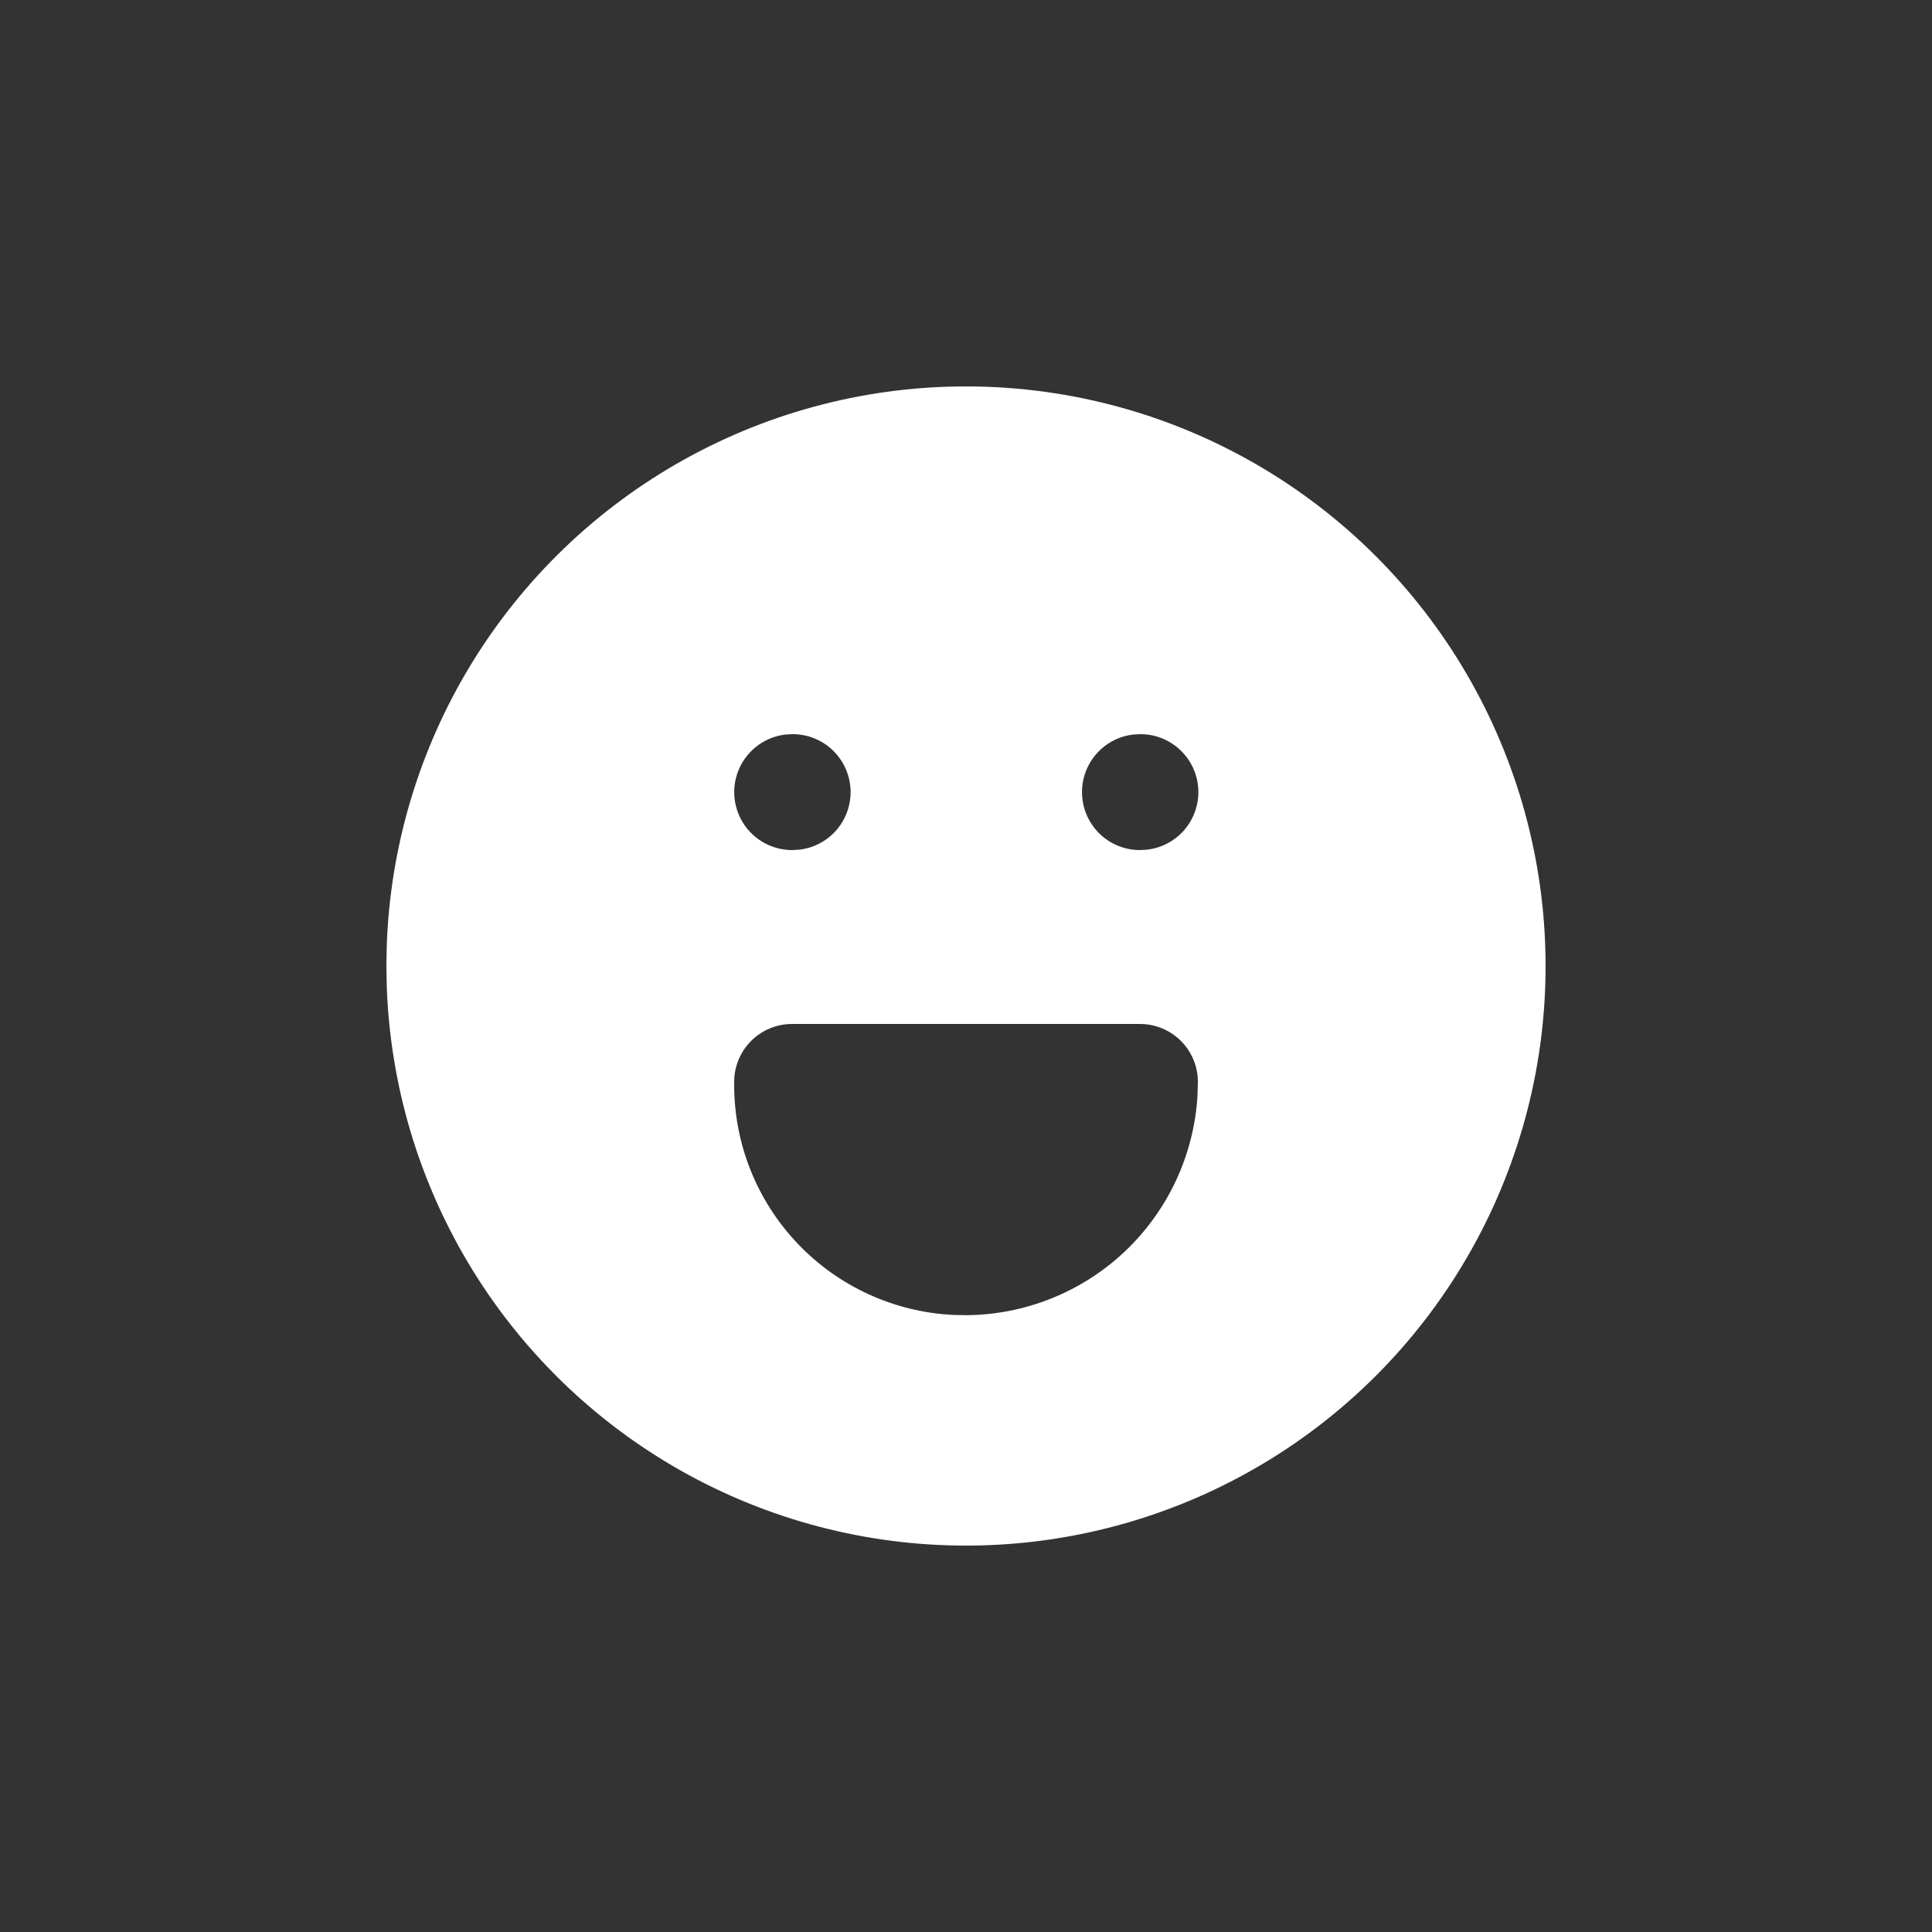 <svg width="50" height="50" viewBox="0 0 50 50" fill="none" xmlns="http://www.w3.org/2000/svg">
<rect x="0" y="0" width="50" height="50" fill="#333333" stroke="none"/>
<path d="M32.5 12.01C34.763 13.316 36.645 15.191 37.96 17.448C39.275 19.705 39.978 22.267 39.999 24.879C40.021 27.491 39.359 30.064 38.08 32.342C36.802 34.62 34.95 36.525 32.709 37.867C30.468 39.21 27.915 39.944 25.303 39.997C22.691 40.05 20.111 39.42 17.817 38.169C15.524 36.918 13.597 35.09 12.227 32.865C10.857 30.641 10.092 28.097 10.008 25.486L10 25L10.008 24.514C10.091 21.923 10.845 19.399 12.195 17.186C13.546 14.974 15.446 13.149 17.711 11.89C19.977 10.63 22.53 9.979 25.122 10.001C27.713 10.022 30.256 10.714 32.5 12.01ZM29.5 26.5H20.5C20.102 26.5 19.721 26.658 19.439 26.939C19.158 27.221 19 27.602 19 28V28.075C19 29.605 19.588 31.076 20.643 32.184C21.697 33.293 23.138 33.954 24.666 34.03L25.006 34.037C26.539 34.026 28.01 33.433 29.122 32.377C30.233 31.321 30.901 29.883 30.991 28.352L31 28.043C31.006 27.843 30.972 27.643 30.899 27.456C30.826 27.269 30.716 27.098 30.577 26.954C30.437 26.811 30.269 26.696 30.084 26.618C29.9 26.54 29.701 26.5 29.5 26.5ZM20.515 19L20.325 19.01C19.945 19.055 19.597 19.244 19.352 19.537C19.106 19.83 18.982 20.206 19.004 20.588C19.027 20.969 19.194 21.328 19.472 21.591C19.75 21.853 20.118 21.999 20.5 22L20.691 21.989C21.07 21.944 21.418 21.756 21.664 21.463C21.909 21.169 22.033 20.794 22.011 20.412C21.988 20.03 21.821 19.672 21.543 19.409C21.265 19.147 20.898 19 20.515 19ZM29.515 19L29.325 19.01C28.945 19.055 28.597 19.244 28.352 19.537C28.106 19.83 27.982 20.206 28.005 20.588C28.027 20.969 28.194 21.328 28.472 21.591C28.75 21.853 29.118 21.999 29.5 22L29.691 21.989C30.07 21.944 30.419 21.756 30.664 21.463C30.909 21.169 31.033 20.794 31.011 20.412C30.989 20.03 30.821 19.672 30.543 19.409C30.265 19.147 29.898 19 29.515 19Z" fill="white"/>
</svg>

